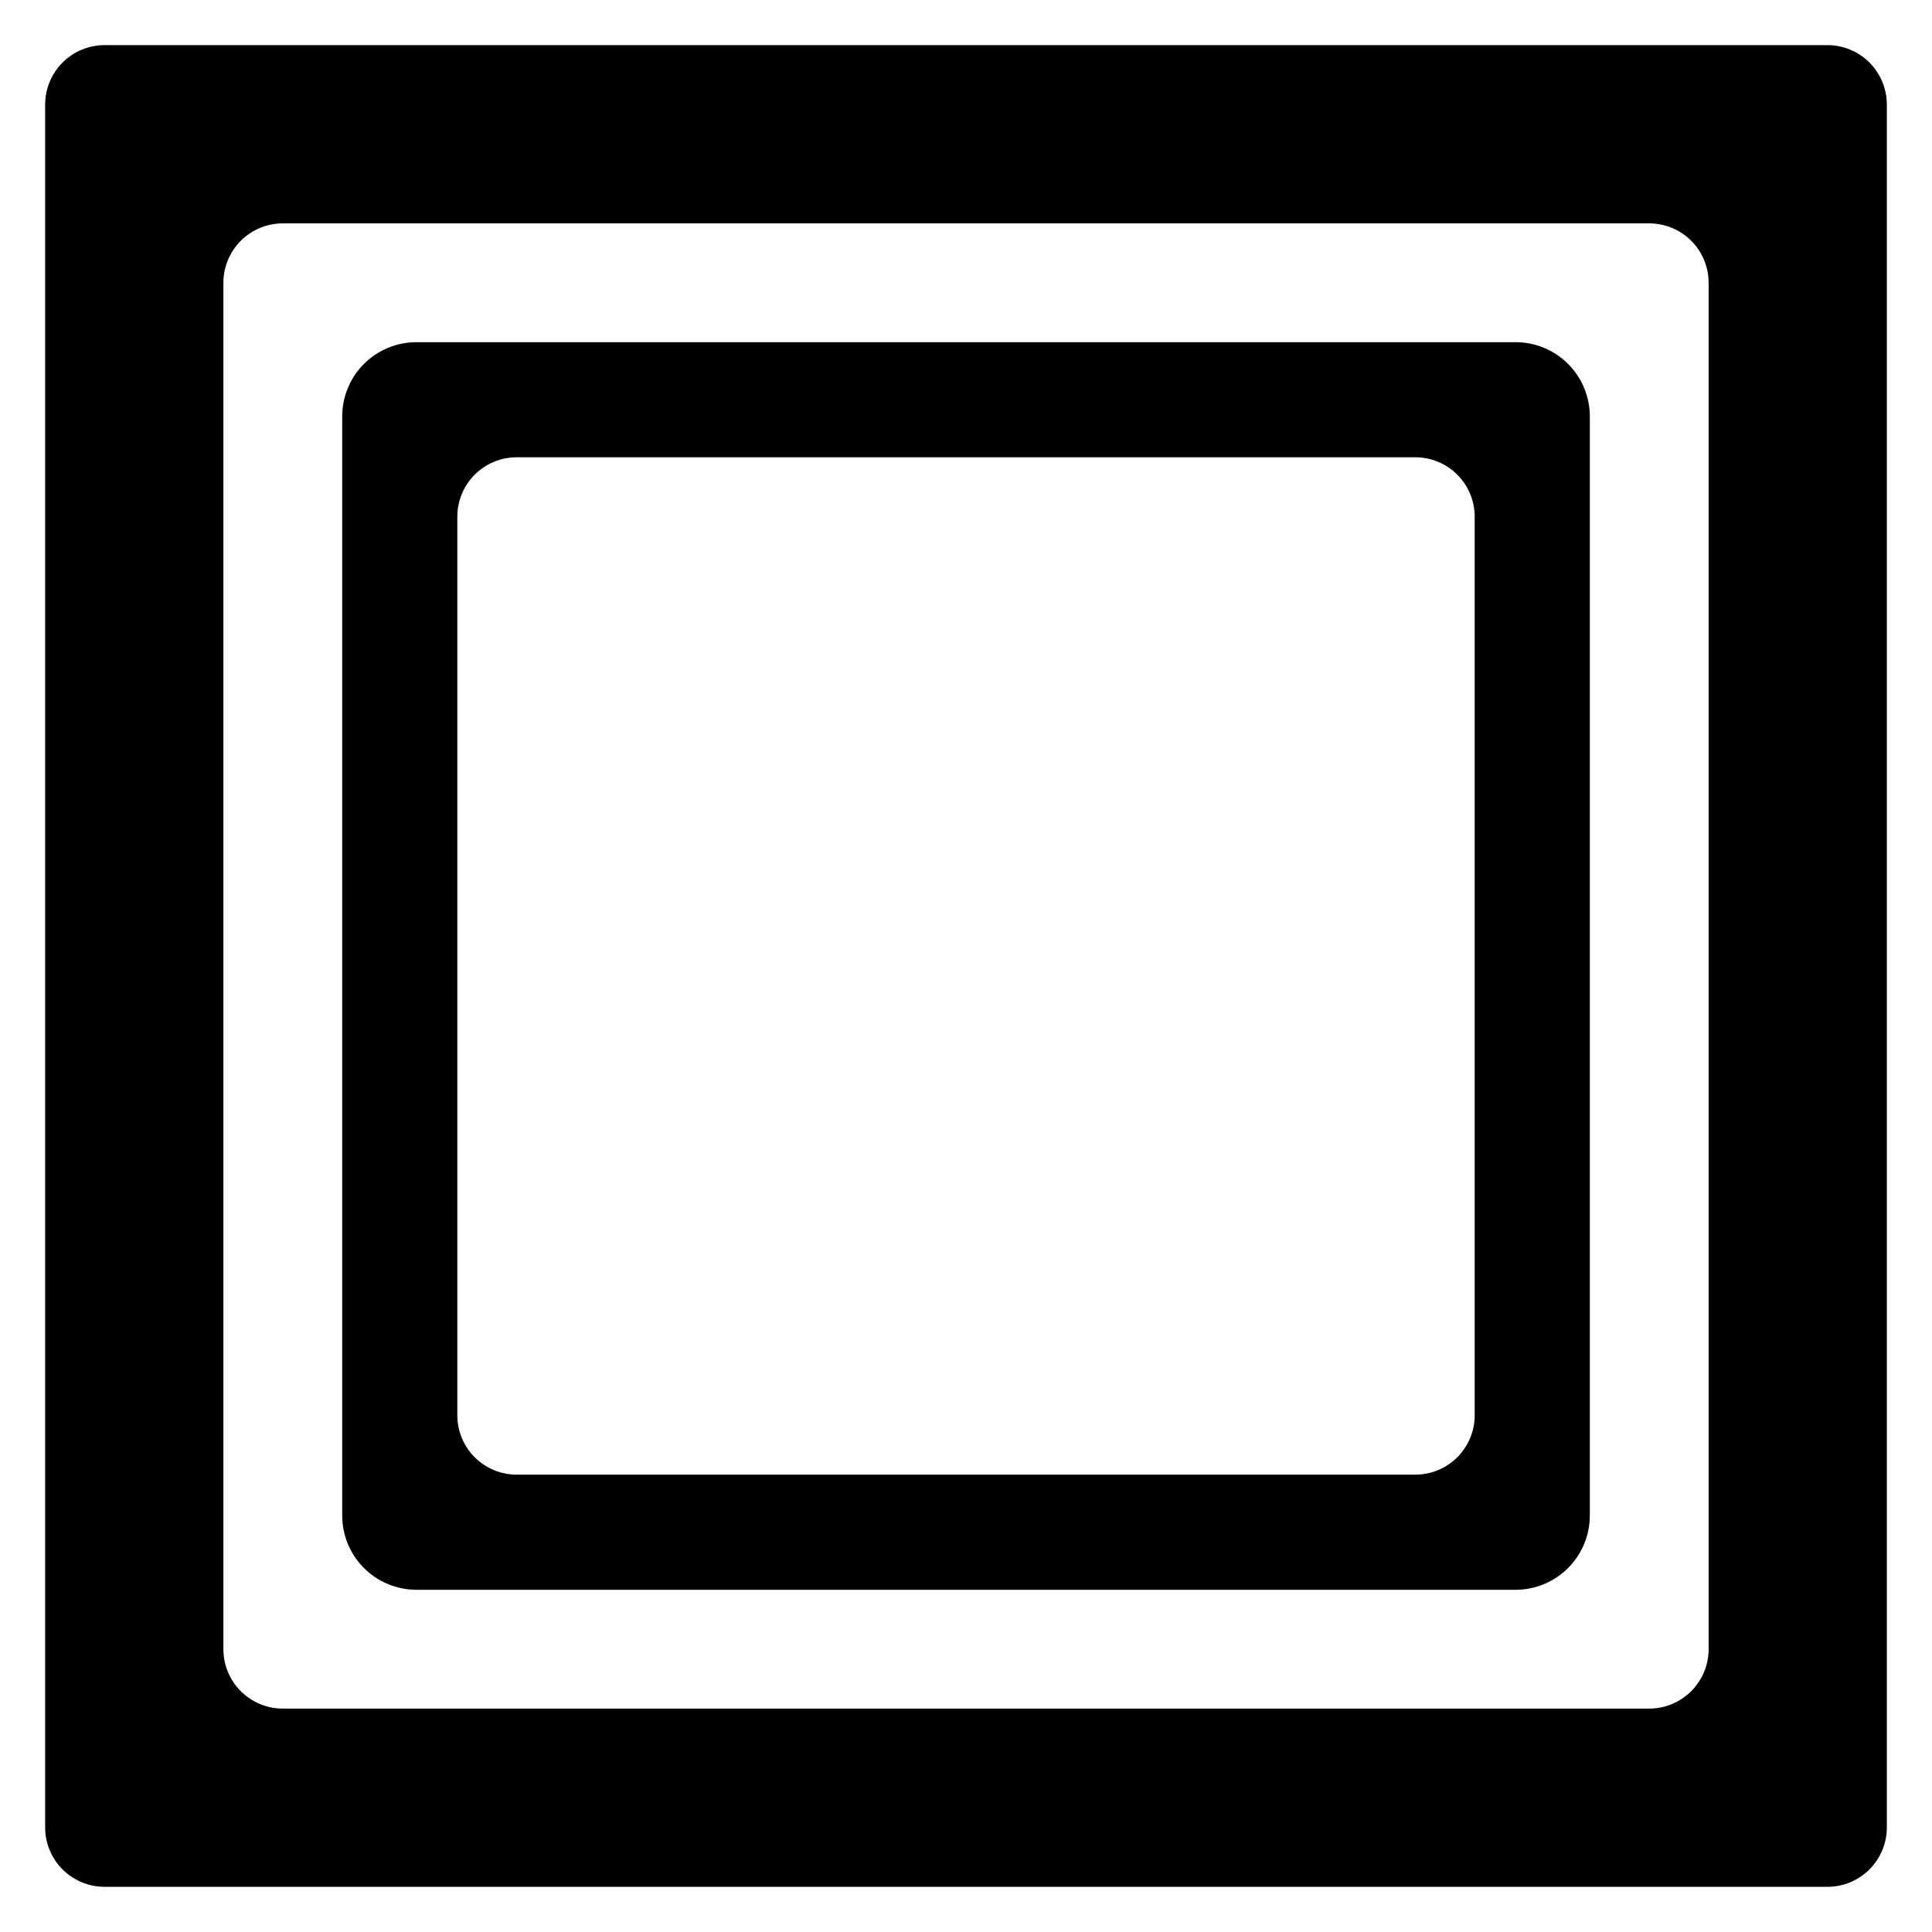 <?xml version="1.0" encoding="UTF-8"?>
<!-- Uploaded to: ICON Repo, www.svgrepo.com, Generator: ICON Repo Mixer Tools -->
<svg fill="#000000" width="800px" height="800px" version="1.1" viewBox="144 144 512 512" xmlns="http://www.w3.org/2000/svg">
 <g>
  <path d="m254.37 565.31h291.27c5.219 0 10.223-2.074 13.914-5.766s5.766-8.695 5.766-13.914v-291.27c0-5.219-2.074-10.227-5.766-13.918-3.691-3.691-8.695-5.762-13.914-5.762h-291.27c-5.219 0-10.227 2.07-13.918 5.762-3.691 3.691-5.762 8.699-5.762 13.918v291.27c0 5.219 2.07 10.223 5.762 13.914 3.691 3.691 8.699 5.766 13.918 5.766zm10.824-284.38v-0.004c0-4.176 1.656-8.18 4.609-11.133s6.957-4.609 11.133-4.609h238.13c4.176 0 8.18 1.656 11.133 4.609 2.953 2.953 4.613 6.957 4.613 11.133v238.13c0 4.176-1.66 8.18-4.613 11.133-2.953 2.953-6.957 4.613-11.133 4.613h-238.13c-4.176 0-8.18-1.66-11.133-4.613-2.953-2.953-4.609-6.957-4.609-11.133z"/>
  <path d="m628.29 155.96h-456.58c-4.176 0-8.18 1.66-11.133 4.613s-4.613 6.957-4.613 11.133v456.58c0 4.172 1.66 8.18 4.613 11.133 2.953 2.949 6.957 4.609 11.133 4.609h456.58c4.172 0 8.18-1.66 11.133-4.609 2.949-2.953 4.609-6.961 4.609-11.133v-456.58c0-4.176-1.66-8.18-4.609-11.133-2.953-2.953-6.961-4.613-11.133-4.613zm-31.488 425.09c0 4.176-1.66 8.18-4.613 11.133s-6.957 4.613-11.133 4.613h-362.11c-4.176 0-8.18-1.66-11.133-4.613s-4.609-6.957-4.609-11.133v-362.11c0-4.176 1.656-8.18 4.609-11.133s6.957-4.609 11.133-4.609h362.11c4.176 0 8.18 1.656 11.133 4.609s4.613 6.957 4.613 11.133z"/>
 </g>
</svg>